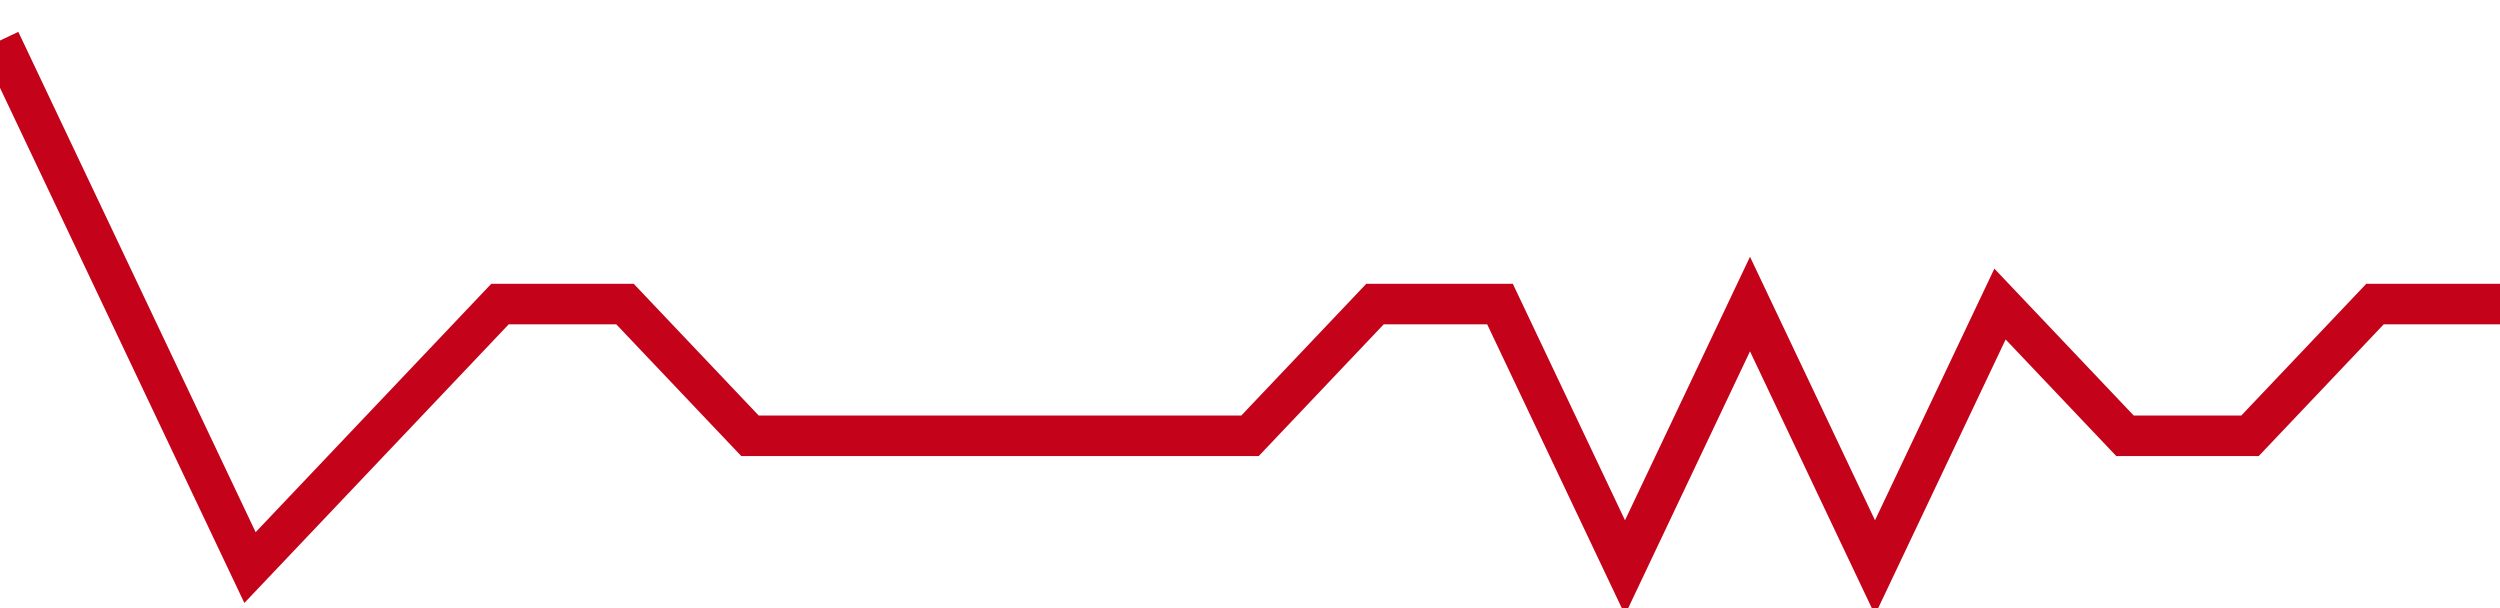 <!-- Generated with https://github.com/jxxe/sparkline/ --><svg viewBox="0 0 185 45" class="sparkline" xmlns="http://www.w3.org/2000/svg"><path class="sparkline--fill" d="M 0 3 L 0 3 L 9.25 22.5 L 18.5 42 L 27.75 32.25 L 37 22.5 L 46.25 22.5 L 55.5 32.25 L 64.75 32.25 L 74 32.25 L 83.25 32.25 L 92.5 32.25 L 101.75 22.5 L 111 22.5 L 120.25 42 L 129.5 22.5 L 138.75 42 L 148 22.5 L 157.25 32.25 L 166.5 32.25 L 175.75 22.5 L 185 22.5 V 45 L 0 45 Z" stroke="none" fill="none" ></path><path class="sparkline--line" d="M 0 3 L 0 3 L 9.25 22.5 L 18.5 42 L 27.75 32.25 L 37 22.5 L 46.25 22.5 L 55.5 32.25 L 64.75 32.25 L 74 32.25 L 83.25 32.25 L 92.5 32.25 L 101.75 22.5 L 111 22.5 L 120.25 42 L 129.5 22.5 L 138.75 42 L 148 22.5 L 157.25 32.25 L 166.5 32.25 L 175.75 22.5 L 185 22.5" fill="none" stroke-width="3" stroke="#C4021A" ></path></svg>